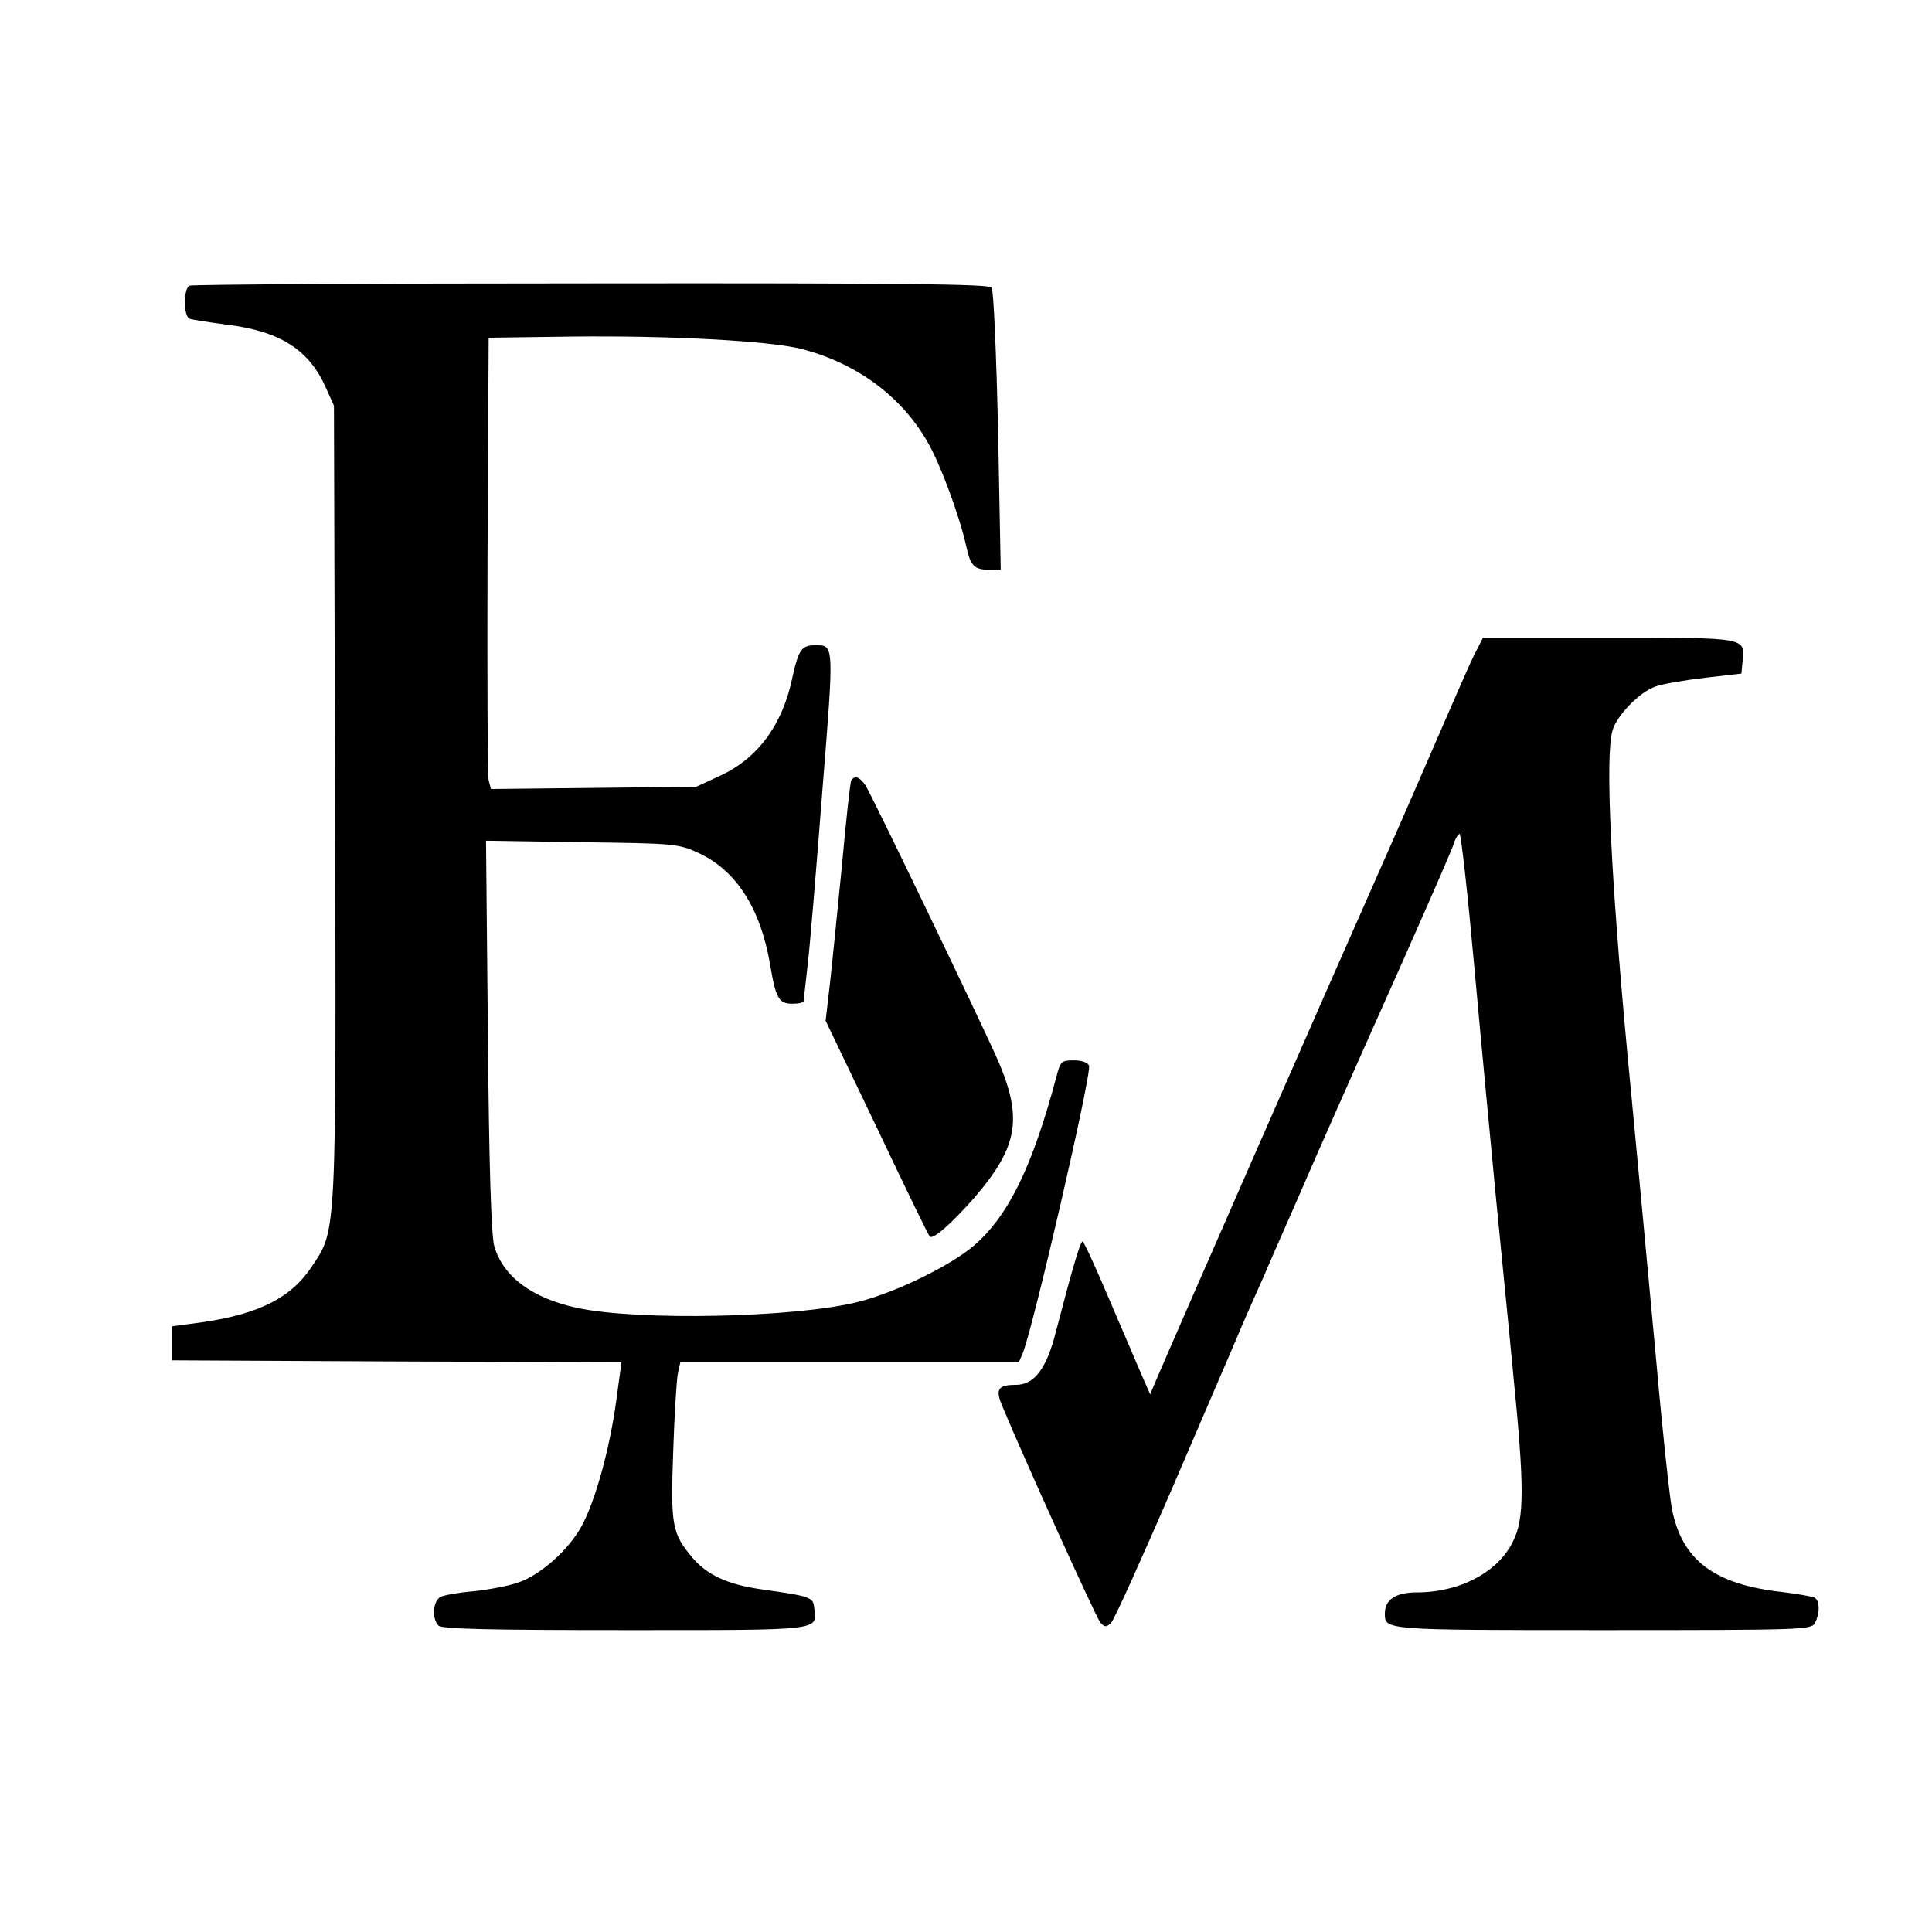 <?xml version="1.0" standalone="no"?>
<!DOCTYPE svg PUBLIC "-//W3C//DTD SVG 20010904//EN"
 "http://www.w3.org/TR/2001/REC-SVG-20010904/DTD/svg10.dtd">
<svg version="1.0" xmlns="http://www.w3.org/2000/svg"
 width="512pt" height="512pt" viewBox="0 0 512 512"
 preserveAspectRatio="xMidYMid meet">

<g transform="translate(0,512) scale(0.1,-0.1)"
fill="#000000" stroke="none">
<path d="M503 4363 c-8 -2 -13 -22 -13 -44 0 -23 5 -42 13 -44 6 -2 49 -9 95
-15 142 -17 219 -65 264 -164 l23 -51 3 -1045 c3 -1157 4 -1138 -60 -1234 -55
-85 -141 -128 -291 -150 l-82 -11 0 -45 0 -45 596 -3 596 -2 -14 -103 c-17
-125 -55 -264 -91 -330 -34 -64 -110 -131 -169 -151 -26 -9 -79 -19 -118 -23
-38 -3 -78 -10 -87 -15 -21 -10 -24 -58 -6 -76 9 -9 132 -12 494 -12 525 0
509 -2 502 57 -3 31 -6 32 -146 52 -86 13 -139 38 -177 83 -54 64 -58 86 -51
279 3 96 9 190 12 207 l7 32 448 0 449 0 10 23 c26 60 184 743 176 763 -3 8
-19 14 -40 14 -33 0 -36 -3 -46 -42 -64 -240 -127 -369 -218 -448 -62 -54
-208 -125 -307 -150 -165 -42 -583 -51 -746 -16 -119 26 -195 82 -219 163 -8
26 -14 208 -17 556 l-5 519 253 -4 c242 -3 256 -4 307 -27 102 -46 167 -146
193 -298 15 -89 23 -103 59 -103 17 0 30 3 30 8 0 4 5 45 10 92 6 47 23 254
39 460 32 400 32 390 -20 390 -34 0 -43 -12 -59 -85 -26 -126 -92 -215 -192
-261 l-63 -29 -272 -3 -272 -3 -6 23 c-3 13 -4 282 -3 598 l3 575 220 3 c256
3 524 -11 610 -33 146 -38 265 -126 334 -248 34 -59 84 -195 102 -276 11 -51
21 -61 62 -61 l29 0 -7 368 c-5 217 -12 372 -17 380 -8 9 -232 12 -1062 11
-578 0 -1057 -3 -1063 -6z"/>
<path d="M3906 3383 c-13 -27 -49 -109 -81 -183 -32 -74 -111 -256 -177 -405
-108 -243 -541 -1231 -583 -1330 l-17 -40 -22 50 c-12 28 -51 119 -87 203 -35
83 -67 152 -70 152 -6 0 -26 -67 -71 -240 -24 -96 -57 -140 -105 -140 -48 0
-56 -11 -37 -56 55 -133 249 -561 260 -574 12 -13 16 -13 29 0 8 8 80 168 161
355 80 187 159 369 174 405 15 36 46 106 68 155 21 50 87 198 144 330 58 132
162 366 231 520 68 154 128 290 131 303 4 12 11 22 14 22 4 0 22 -163 40 -362
18 -200 44 -473 57 -608 13 -135 34 -342 45 -460 30 -299 30 -384 0 -444 -39
-82 -141 -136 -255 -136 -56 0 -85 -19 -85 -56 0 -44 -3 -44 577 -44 536 0
553 1 563 19 13 26 13 58 -1 67 -6 3 -45 10 -86 15 -180 20 -265 84 -292 219
-6 30 -25 204 -41 385 -17 182 -51 551 -77 820 -45 481 -59 790 -40 858 11 41
73 104 115 118 20 7 80 17 132 23 l95 11 3 33 c6 63 14 62 -354 62 l-334 0
-24 -47z"/>
<path d="M2256 3052 c-3 -5 -14 -107 -25 -228 -12 -120 -26 -262 -32 -314
l-11 -95 136 -284 c74 -156 137 -286 140 -288 9 -9 59 36 119 104 118 138 129
213 55 378 -73 159 -328 688 -344 713 -15 23 -29 28 -38 14z"/>
</g>
</svg>
